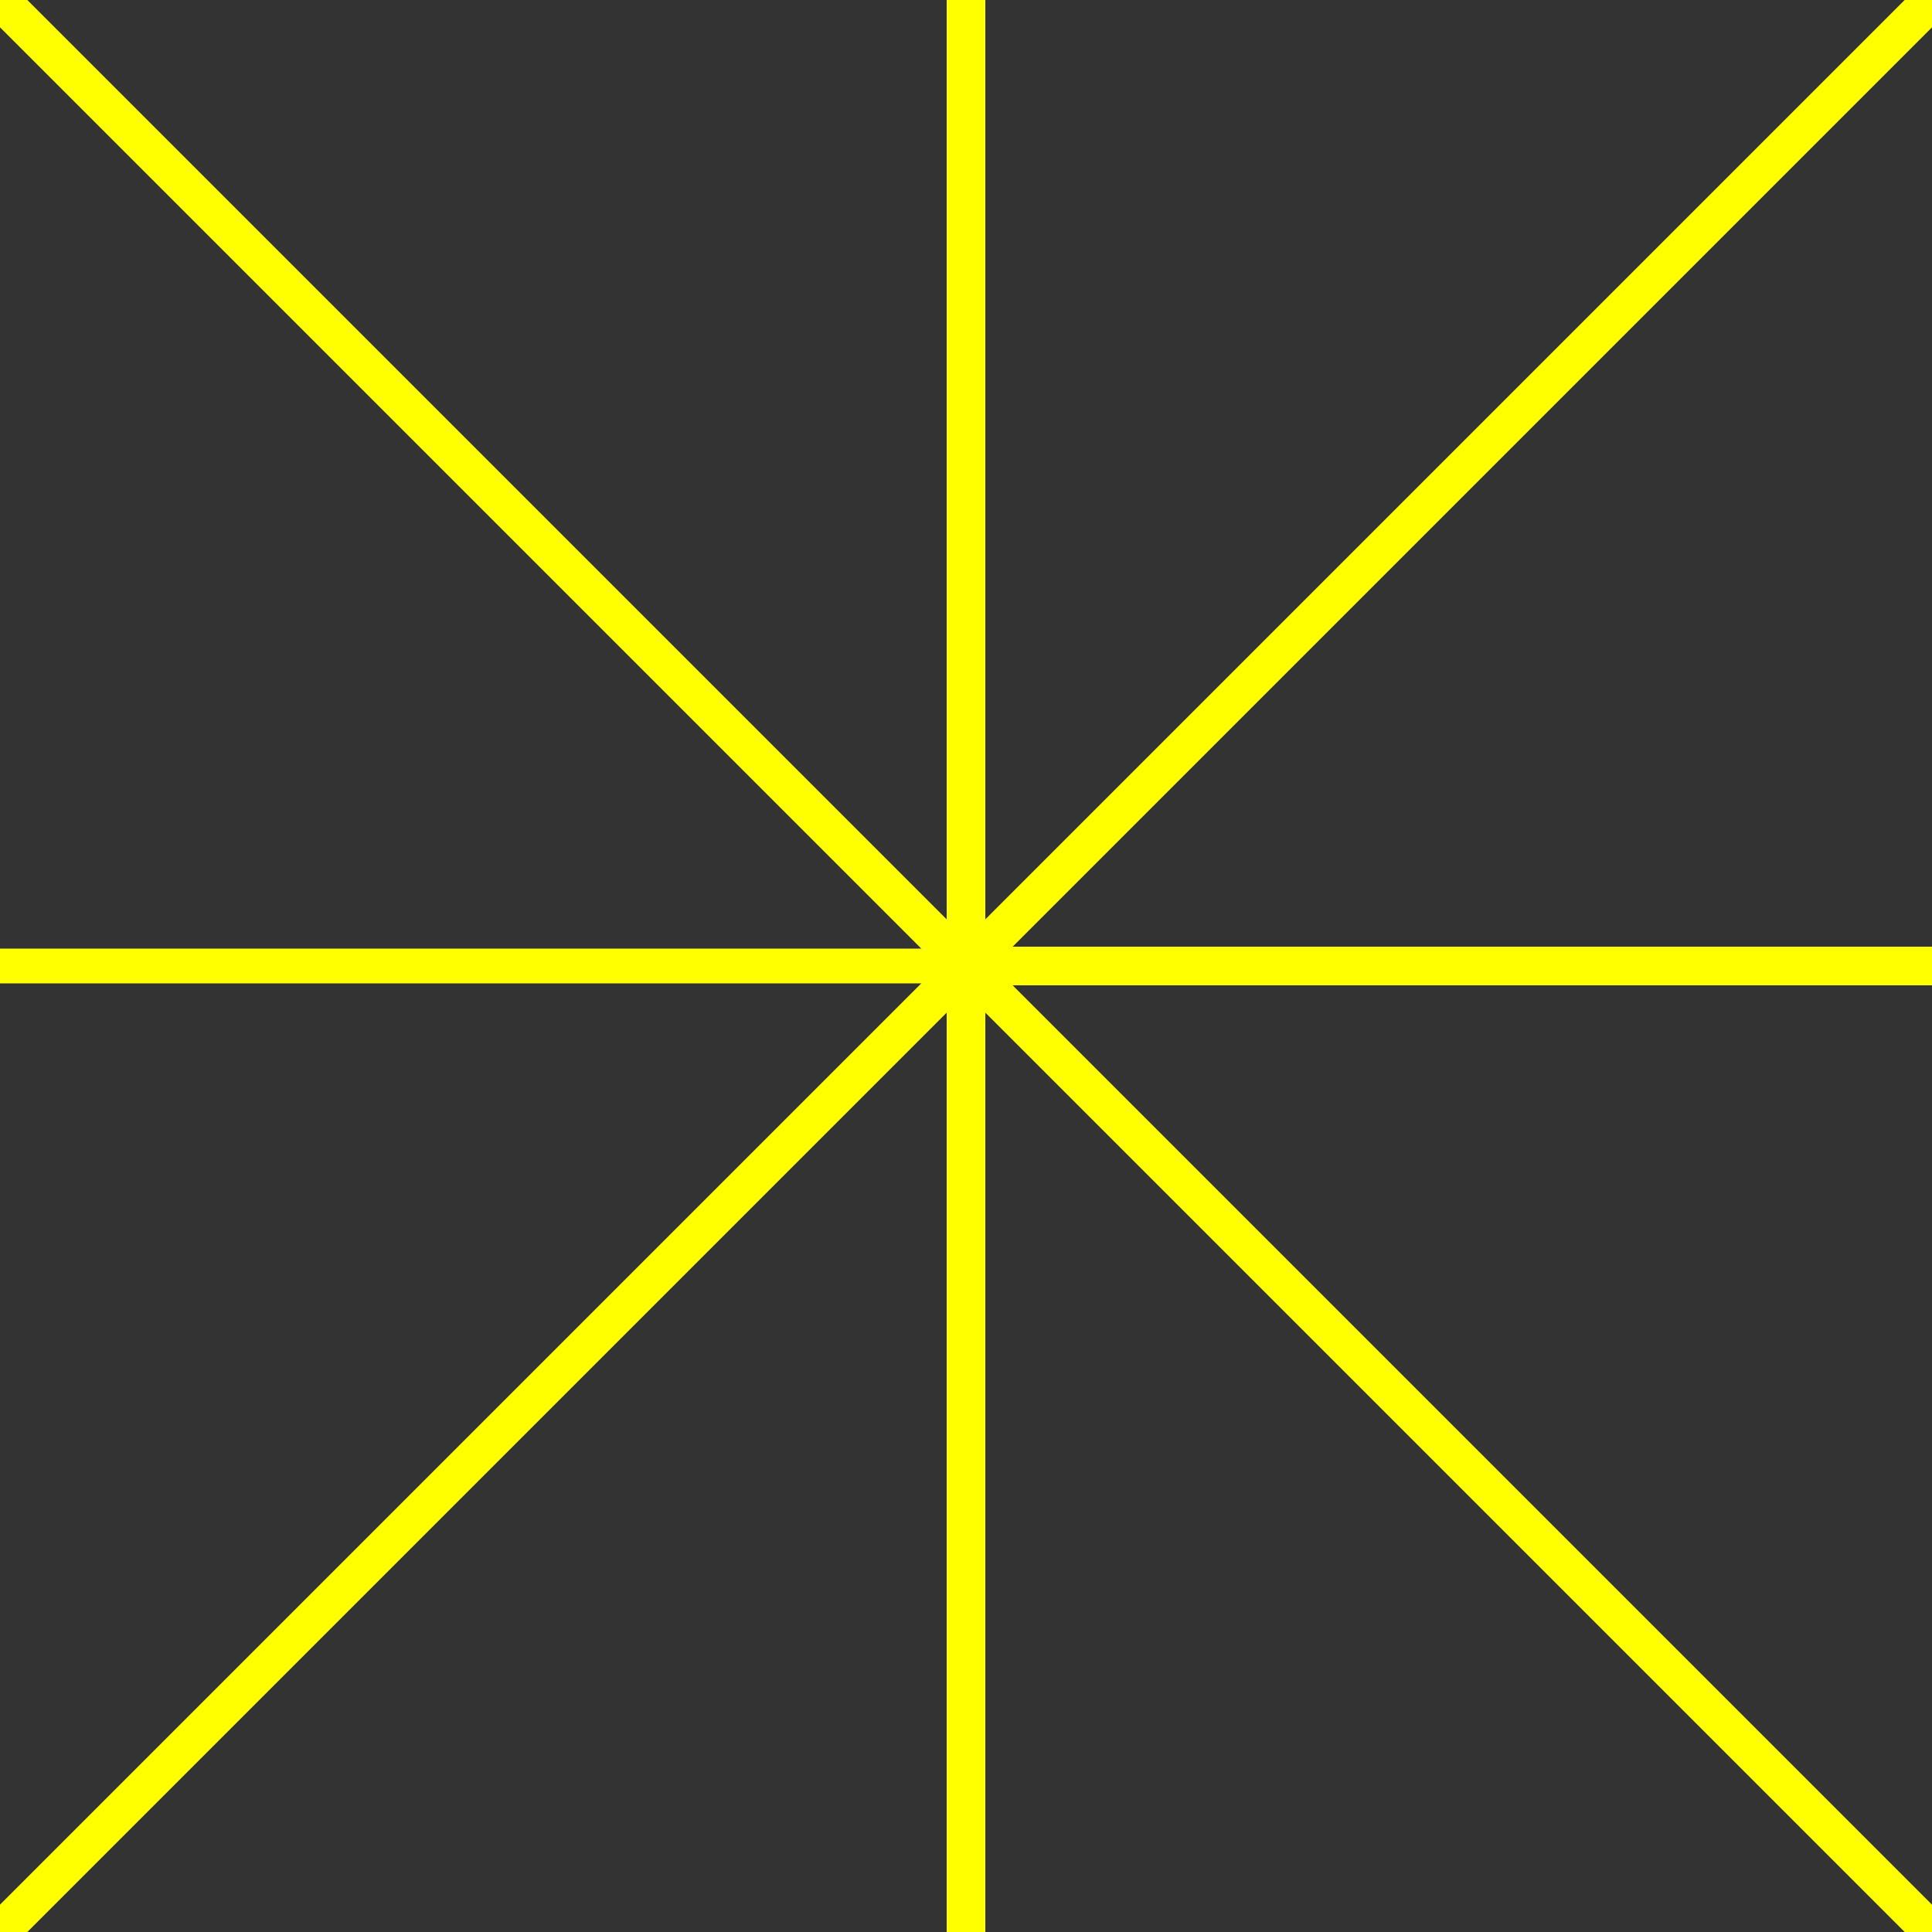 <svg xmlns="http://www.w3.org/2000/svg" viewBox="-50 -50 100 100" width="300" height="300">
  <rect x="-50" y="-50" width="100" height="100" fill="#333333" stroke="none"/>
  <!-- 定義集中線 -->
  <line x1="50" y1="50" x2="0" y2="0" stroke="yellow" stroke-width="2">
    <animate
      attributeName="opacity"
      dur="1s"
      keyTimes="0;0.6;1"
      values="1;1;0"
      repeatCount="indefinite" />
    <animateTransform
      attributeName="transform"
      type="scale"
      from="3"
      to="0.2"
      dur="1s"
      repeatCount="indefinite" />
    <animate attributeName="x1" from="50" to="0" dur="1s"
      repeatCount="indefinite"
      keyTimes="0;0.9;1" values="50;25;0" />
    <animate attributeName="y1" from="50" to="0" dur="1s"
      repeatCount="indefinite"
      keyTimes="0;0.9;1" values="50;25;0" />
    <animate attributeName="x2" from="50" to="0" dur="1s" repeatCount="indefinite"
      keyTimes="0;0.7;1" values="50;0;0" />
    <animate attributeName="y2" from="50" to="0" dur="1s" repeatCount="indefinite"
      keyTimes="0;0.7;1" values="50;0;0" />
  </line>
  <line x1="0" y1="0" x2="-50" y2="50" stroke="yellow" stroke-width="2">
    <animate
      begin="0.25s"
      attributeName="opacity"
      dur="1s"
      keyTimes="0;0.6;1"
      values="1;1;0"
      repeatCount="indefinite" />
    <animateTransform
      begin="0.25s"
      attributeName="transform"
      type="scale"
      from="3"
      to="0.2"
      dur="1s"
      repeatCount="indefinite" />
    <animate begin="0.25s" attributeName="x1" from="-50" to="0" dur="1s"
      repeatCount="indefinite"
      keyTimes="0;0.9;1" values="-50;-25;0" />
    <animate begin="0.25s" attributeName="y1" from="-50" to="0" dur="1s"
      repeatCount="indefinite"
      keyTimes="0;0.9;1" values="50;25;0" />
    <animate begin="0.25s" attributeName="x2" from="-50" to="0" dur="1s" repeatCount="indefinite"
      keyTimes="0;0.7;1" values="-50;0;0" />
    <animate begin="0.25s" attributeName="y2" from="-50" to="0" dur="1s" repeatCount="indefinite"
      keyTimes="0;0.7;1" values="50;0;0" />
  </line>
  <line x1="0" y1="0" x2="50" y2="-50" stroke="yellow" stroke-width="2">
    <animate
      begin="0.5s"
      attributeName="opacity"
      dur="1s"
      keyTimes="0;0.6;1"
      values="1;1;0"
      repeatCount="indefinite" />
    <animateTransform
      begin="0.5s"
      attributeName="transform"
      type="scale"
      from="3"
      to="0.2"
      dur="1s"
      repeatCount="indefinite" />
    <animate begin="0.5s" attributeName="x1" from="50" to="0" dur="1s"
      repeatCount="indefinite"
      keyTimes="0;0.9;1" values="50;25;0" />
    <animate begin="0.5s" attributeName="y1" from="-50" to="0" dur="1s"
      repeatCount="indefinite"
      keyTimes="0;0.9;1" values="-50;-25;0" />
    <animate begin="0.5s" attributeName="x2" from="50" to="0" dur="1s" repeatCount="indefinite"
      keyTimes="0;0.7;1" values="50;0;0" />
    <animate begin="0.5s" attributeName="y2" from="-50" to="0" dur="1s" repeatCount="indefinite"
      keyTimes="0;0.7;1" values="-50;0;0" />
  </line>
  <line x1="0" y1="0" x2="-50" y2="-50" stroke="yellow" stroke-width="2">
    <animate
      begin="0.75s"
      attributeName="opacity"
      dur="1s"
      keyTimes="0;0.6;1"
      values="1;1;0"
      repeatCount="indefinite" />
    <animateTransform
      begin="0.75s"
      attributeName="transform"
      type="scale"
      from="3"
      to="0.2"
      dur="1s"
      repeatCount="indefinite" />
    <animate begin="0.75s" attributeName="x1" from="-50" to="0" dur="1s"
      repeatCount="indefinite"
      keyTimes="0;0.9;1" values="-50;-25;0" />
    <animate begin="0.75s" attributeName="y1" from="-50" to="0" dur="1s"
      repeatCount="indefinite"
      keyTimes="0;0.9;1" values="-50;-25;0" />
    <animate begin="0.75s" attributeName="x2" from="-50" to="0" dur="1s" repeatCount="indefinite"
      keyTimes="0;0.7;1" values="-50;0;0" />
    <animate begin="0.75s" attributeName="y2" from="-50" to="0" dur="1s" repeatCount="indefinite"
      keyTimes="0;0.7;1" values="-50;0;0" />
  </line>


  <line x1="0" y1="0" x2="0" y2="50" stroke="yellow" stroke-width="2">
    <animate
      begin="0.2s"
      attributeName="opacity"
      dur="0.7s"
      keyTimes="0;0.5;1"
      values="1;1;0"
      repeatCount="indefinite" />
    <animateTransform
      begin="0.2s"
      attributeName="transform"
      type="scale"
      dur="0.7s"
      keyTimes="0;0.5;1"
      values="1.8;1;0.2"
      repeatCount="indefinite" />
    <animate begin="0.2s" attributeName="y1" from="50" to="0" dur="0.7s"
      repeatCount="indefinite"
      keyTimes="0;0.9;1" values="50;25;0" />
    <animate begin="0.2s" attributeName="y2" from="50" to="0" dur="0.7s" repeatCount="indefinite"
      keyTimes="0;0.7;1" values="50;0;0" />
  </line>
  <line x1="0" y1="0" x2="0" y2="-50" stroke="yellow" stroke-width="2">
    <animate
      begin="0.45s"
      attributeName="opacity"
      dur="0.8s"
      keyTimes="0;0.5;1"
      values="1;1;0"
      repeatCount="indefinite" />
    <animateTransform
      begin="0.45s"
      attributeName="transform"
      type="scale"
      dur="0.8s"
      keyTimes="0;0.5;1"
      values="1.8;1;0.2"
      repeatCount="indefinite" />
    <animate begin="0.45s" attributeName="y1" from="-50" to="0" dur="0.8s"
      repeatCount="indefinite"
      keyTimes="0;0.9;1" values="-50;-25;0" />
    <animate begin="0.45s" attributeName="y2" from="-50" to="0" dur="0.8s" repeatCount="indefinite"
      keyTimes="0;0.7;1" values="-50;0;0" />
  </line>
  <line x1="0" y1="0" x2="50" y2="0" stroke="yellow" stroke-width="2">
    <animate
      begin="0.15s"
      attributeName="opacity"
      dur="0.5s"
      keyTimes="0;0.5;1"
      values="1;1;0"
      repeatCount="indefinite" />
    <animateTransform
      begin="0.15s"
      attributeName="transform"
      type="scale"
      dur="0.5s"
      keyTimes="0;0.5;1"
      values="1.8;1;0.2"
      repeatCount="indefinite" />
    <animate begin="0.15s" attributeName="x1" from="50" to="0" dur="0.5s"
      repeatCount="indefinite"
      keyTimes="0;0.9;1" values="50;25;0" />
    <animate begin="0.15s" attributeName="x2" from="50" to="0" dur="0.5s" repeatCount="indefinite"
      keyTimes="0;0.7;1" values="50;0;0" />
  </line>

  <line x1="0" y1="0" x2="-50" y2="0" stroke="yellow" stroke-width="1.8">
    <animate
      begin="0.15s"
      attributeName="opacity"
      dur="0.5s"
      keyTimes="0;0.5;1"
      values="1;0.7;0"
      repeatCount="indefinite" />
    <animateTransform
      begin="0.15s"
      attributeName="transform"
      type="scale"
      dur="0.5s"
      keyTimes="0;0.5;1"
      values="1.5;0.8;0.2"
      repeatCount="indefinite" />

    <animate begin="0.15s" attributeName="x1" from="-50" to="0" dur="0.5s"
      repeatCount="indefinite"
      keyTimes="0;0.9;1" values="-50;-25;0" />
    <animate begin="0.15s" attributeName="x2" from="-50" to="0" dur="0.5s" repeatCount="indefinite"
      keyTimes="0;0.7;1" values="-50;0;0" />
  </line>
</svg>